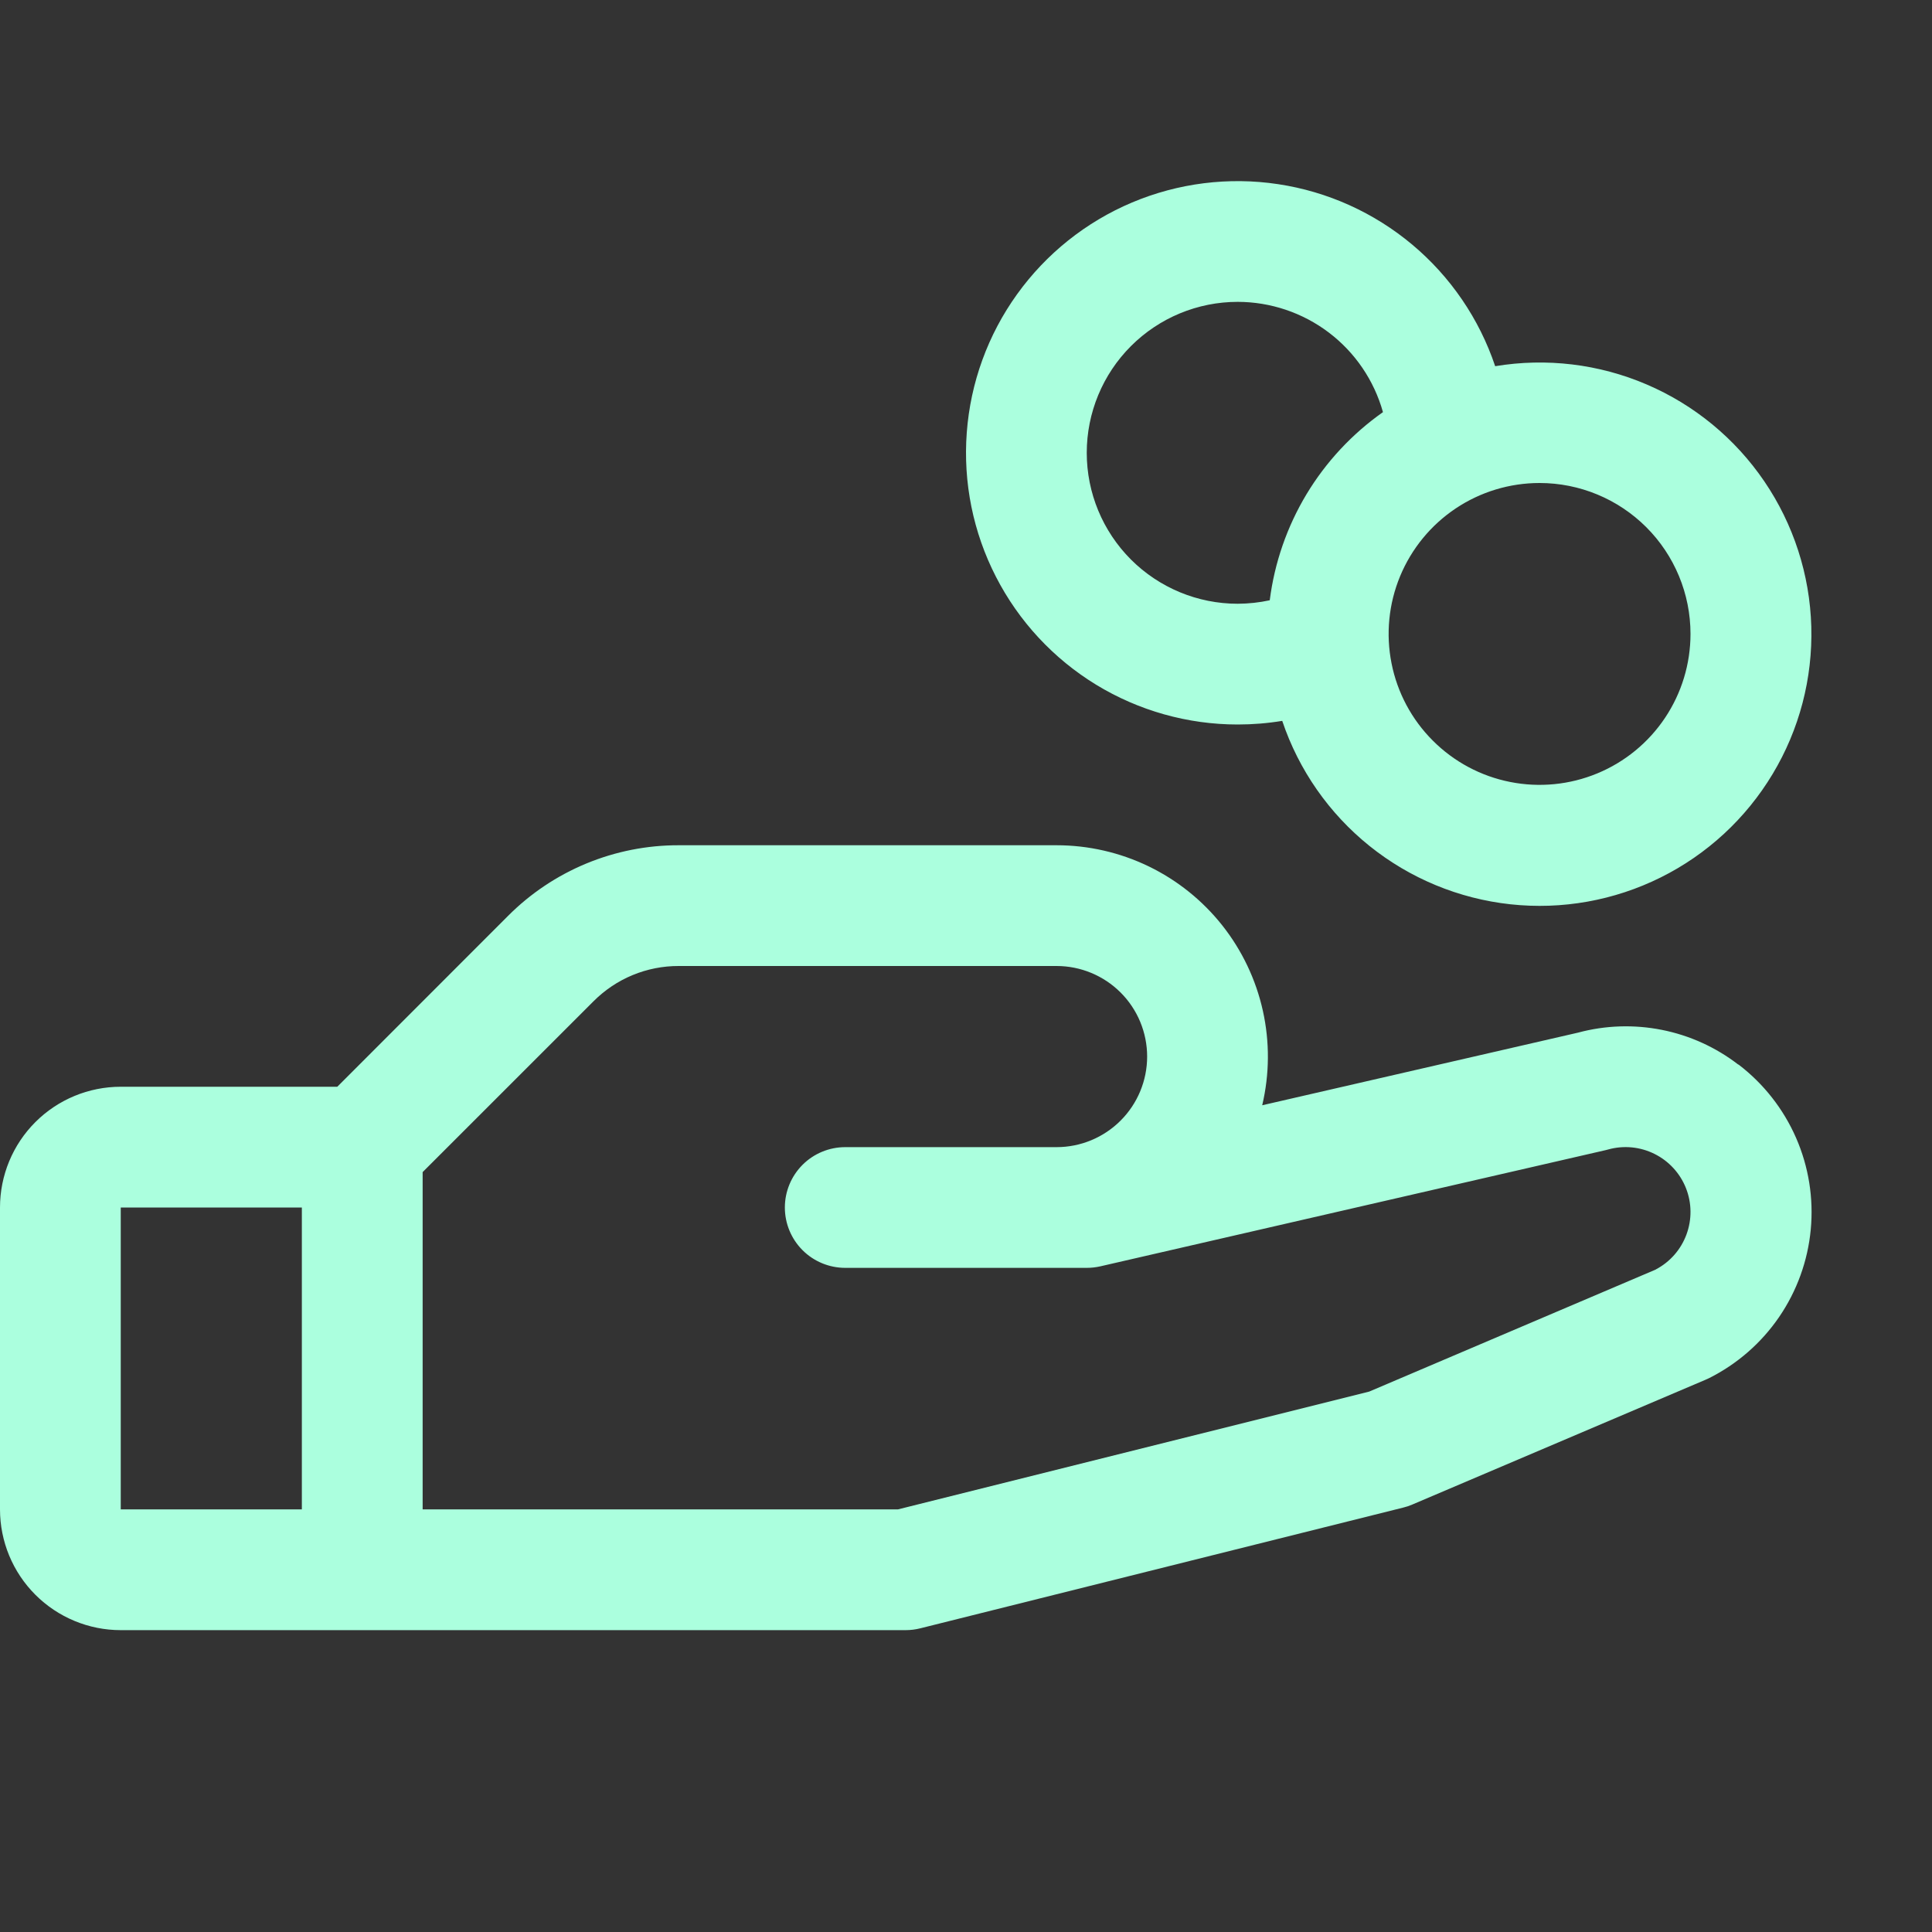 <svg width="50" height="50" viewBox="0 0 50 50" fill="none" xmlns="http://www.w3.org/2000/svg">
<rect x="0" y="0" width="50" height="50" fill="#333333" stroke="none"/>
<path d="M44.986 27.551C44.405 27.103 43.728 26.796 43.009 26.653C42.289 26.51 41.546 26.534 40.838 26.725L32.666 28.604C32.856 27.8 32.862 26.965 32.683 26.159C32.504 25.353 32.145 24.598 31.634 23.951C31.122 23.304 30.47 22.781 29.727 22.421C28.984 22.062 28.169 21.875 27.344 21.875H17.566C16.745 21.873 15.932 22.034 15.173 22.348C14.415 22.662 13.726 23.123 13.146 23.705L8.729 28.125H3.125C2.296 28.125 1.501 28.454 0.915 29.04C0.329 29.626 0 30.421 0 31.25L0 39.062C0 39.891 0.329 40.686 0.915 41.272C1.501 41.858 2.296 42.188 3.125 42.188H23.438C23.565 42.188 23.692 42.172 23.816 42.141L36.316 39.016C36.396 38.997 36.474 38.971 36.549 38.938L44.141 35.707L44.227 35.668C44.956 35.303 45.581 34.759 46.042 34.086C46.503 33.413 46.785 32.634 46.862 31.822C46.939 31.01 46.808 30.192 46.481 29.445C46.154 28.698 45.642 28.046 44.994 27.551H44.986ZM3.125 31.25H7.812V39.062H3.125V31.25ZM42.857 32.853L35.435 36.014L23.242 39.062H10.938V30.334L15.357 25.916C15.647 25.625 15.991 25.393 16.37 25.236C16.749 25.079 17.156 24.999 17.566 25H27.344C27.965 25 28.561 25.247 29.001 25.686C29.441 26.126 29.688 26.722 29.688 27.344C29.688 27.965 29.441 28.561 29.001 29.001C28.561 29.441 27.965 29.688 27.344 29.688H21.875C21.461 29.688 21.063 29.852 20.77 30.145C20.477 30.438 20.312 30.836 20.312 31.25C20.312 31.664 20.477 32.062 20.77 32.355C21.063 32.648 21.461 32.812 21.875 32.812H28.125C28.243 32.812 28.36 32.799 28.475 32.773L41.56 29.764L41.621 29.748C42.021 29.637 42.447 29.678 42.818 29.863C43.189 30.047 43.479 30.362 43.632 30.748C43.785 31.133 43.789 31.561 43.645 31.95C43.501 32.339 43.219 32.661 42.852 32.853H42.857ZM32.031 18.75C32.417 18.75 32.803 18.719 33.184 18.656C33.612 19.929 34.396 21.052 35.442 21.893C36.489 22.734 37.755 23.258 39.09 23.403C40.424 23.548 41.773 23.307 42.975 22.71C44.178 22.113 45.184 21.183 45.875 20.032C46.567 18.881 46.914 17.556 46.876 16.214C46.838 14.872 46.416 13.568 45.661 12.458C44.906 11.348 43.849 10.477 42.614 9.949C41.38 9.42 40.02 9.257 38.695 9.477C38.283 8.25 37.54 7.162 36.549 6.331C35.557 5.5 34.356 4.958 33.077 4.766C31.798 4.573 30.49 4.738 29.298 5.24C28.106 5.743 27.076 6.565 26.321 7.616C25.566 8.666 25.116 9.904 25.02 11.194C24.923 12.485 25.184 13.776 25.775 14.927C26.365 16.078 27.261 17.044 28.365 17.719C29.469 18.393 30.738 18.75 32.031 18.75ZM43.75 16.406C43.75 17.179 43.521 17.934 43.092 18.576C42.663 19.219 42.052 19.72 41.339 20.015C40.625 20.311 39.839 20.388 39.082 20.237C38.324 20.087 37.628 19.715 37.082 19.168C36.535 18.622 36.163 17.926 36.013 17.168C35.862 16.411 35.939 15.625 36.235 14.911C36.531 14.198 37.031 13.588 37.674 13.158C38.316 12.729 39.071 12.5 39.844 12.5C40.88 12.5 41.873 12.912 42.606 13.644C43.339 14.377 43.75 15.37 43.75 16.406ZM32.031 7.812C32.883 7.813 33.712 8.092 34.391 8.607C35.07 9.122 35.561 9.845 35.791 10.666C34.991 11.229 34.317 11.953 33.812 12.791C33.308 13.63 32.984 14.564 32.861 15.535C32.589 15.594 32.31 15.624 32.031 15.625C30.995 15.625 30.002 15.213 29.269 14.481C28.537 13.748 28.125 12.755 28.125 11.719C28.125 10.683 28.537 9.689 29.269 8.957C30.002 8.224 30.995 7.812 32.031 7.812Z" fill="#ABFFDE"/>
</svg>
